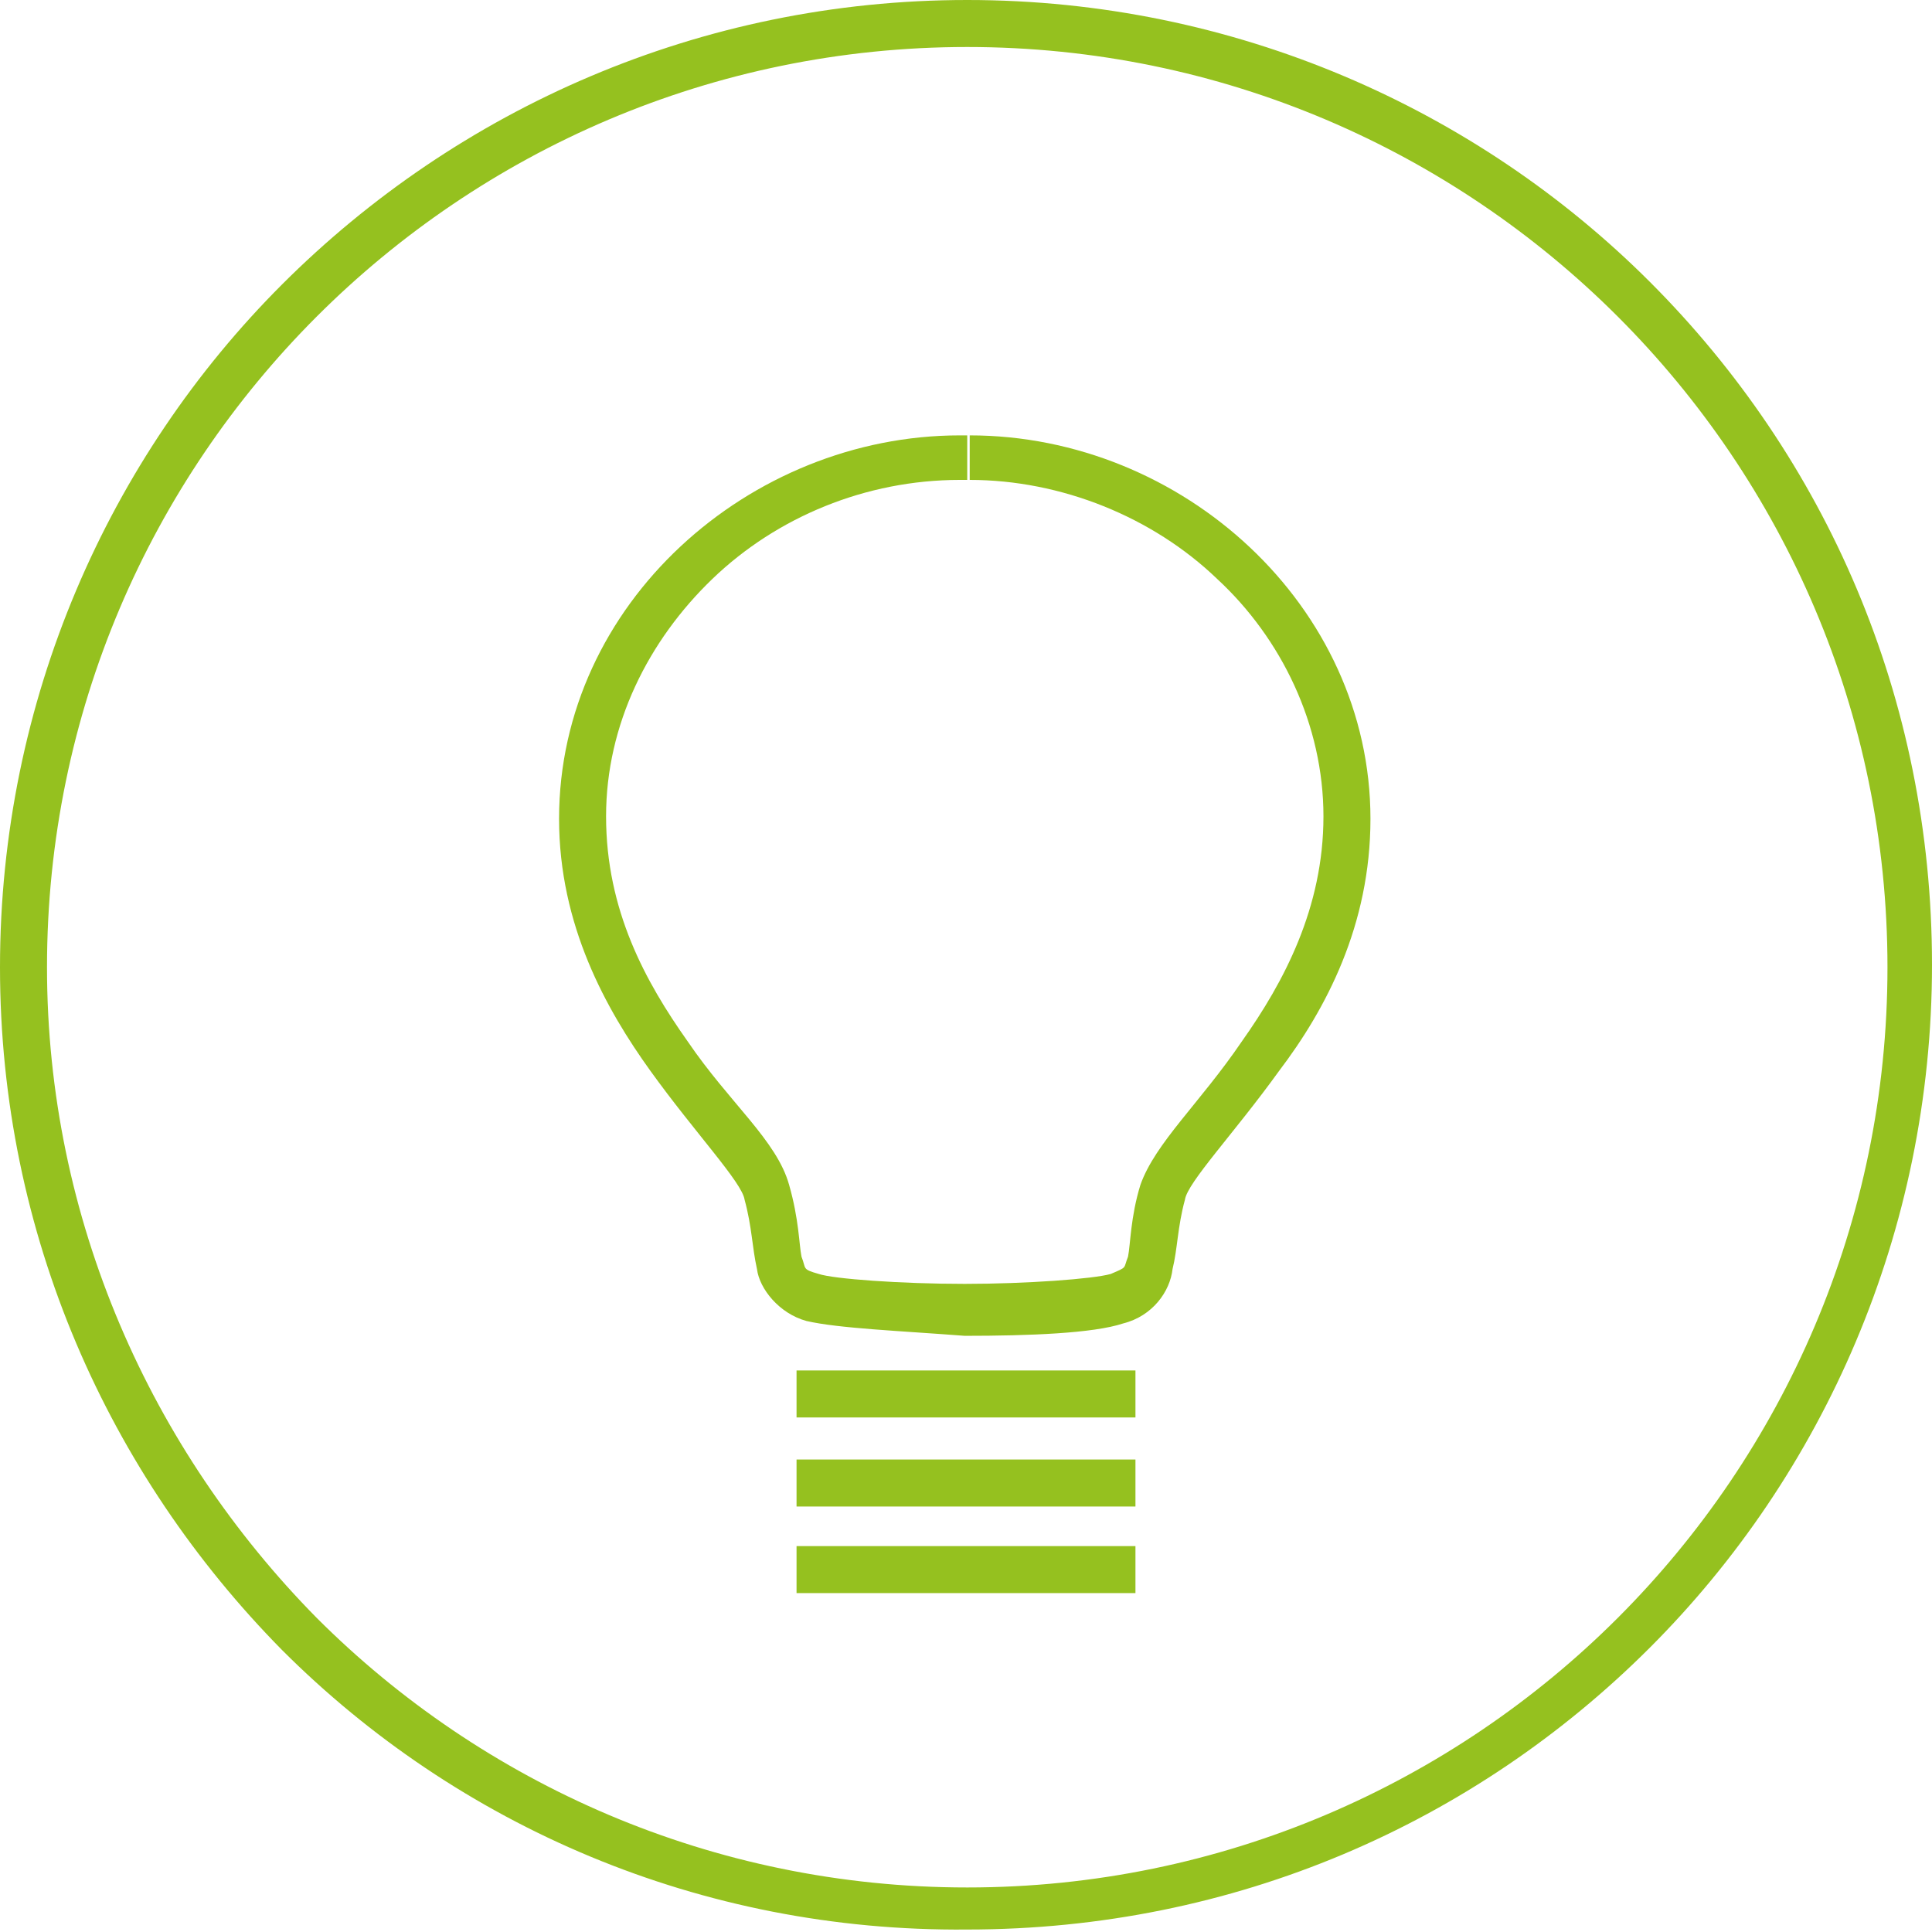 <?xml version="1.0" encoding="utf-8"?>
<!-- Generator: Adobe Illustrator 24.2.0, SVG Export Plug-In . SVG Version: 6.00 Build 0)  -->
<svg version="1.1" id="Laag_1" xmlns="http://www.w3.org/2000/svg" xmlns:xlink="http://www.w3.org/1999/xlink" x="0px" y="0px"
	 viewBox="0 0 78.1 78.1" style="enable-background:new 0 0 78.1 78.1;" xml:space="preserve">
<style type="text/css">
	.st0{fill:#95C11F;}
</style>
<g>
	<path class="st0" d="M12.8,65.4c6.7,6.7,16,10.9,26.3,10.9c10.3,0,19.6-4.2,26.3-10.9c6.7-6.7,10.9-16,10.9-26.3
		c0-10.3-4.2-19.6-10.9-26.3c-6.7-6.7-16-10.9-26.3-10.9c-10.3,0-19.6,4.2-26.3,10.9c-6.7,6.7-10.9,16-10.9,26.3
		C1.9,49.3,6.1,58.6,12.8,65.4 M11.4,66.7C4.4,59.6,0,49.9,0,39.1c0-10.8,4.4-20.6,11.4-27.6C18.5,4.4,28.3,0,39.1,0
		c10.8,0,20.6,4.4,27.6,11.4c7.1,7.1,11.4,16.8,11.4,27.6c0,10.8-4.4,20.6-11.4,27.6c-7.1,7.1-16.8,11.4-27.6,11.4
		C28.3,78.1,18.5,73.8,11.4,66.7"/>
	<path class="st0" d="M32.6,53.4c-1.1-0.3-1.9-1.3-2-2.1c-0.2-0.9-0.2-1.7-0.5-2.8c-0.1-0.7-2-2.7-3.8-5.2
		c-1.8-2.5-3.7-5.9-3.7-10.2c0-8.7,7.7-15.5,16.2-15.5h0.3v0.9v0.9l-0.3,0c-3.8,0-7.4,1.5-10,4c-2.6,2.5-4.3,5.9-4.3,9.6
		c0,3.8,1.6,6.7,3.3,9.1c1.7,2.5,3.6,4,4.1,5.8c0.4,1.4,0.4,2.4,0.5,2.9c0.2,0.5,0,0.5,0.7,0.7c0.6,0.2,3.3,0.4,5.9,0.4
		c2.5,0,5.2-0.2,5.9-0.4c0.7-0.3,0.5-0.2,0.7-0.7c0.1-0.5,0.1-1.6,0.5-2.9c0.6-1.7,2.4-3.3,4.1-5.8c1.7-2.4,3.3-5.4,3.3-9.1
		c0-3.7-1.7-7.2-4.3-9.6c-2.6-2.5-6.3-4-10-4v-0.9v-0.9c8.6,0,16.2,6.9,16.2,15.5c0,4.3-1.8,7.7-3.7,10.2c-1.8,2.5-3.7,4.5-3.8,5.2
		c-0.3,1.1-0.3,2-0.5,2.8c-0.1,0.9-0.8,1.9-2,2.2c-1.2,0.4-3.8,0.5-6.4,0.5C36.4,53.8,33.9,53.7,32.6,53.4"/>
</g>
<rect x="32.2" y="55.4" class="st0" width="13.7" height="1.9"/>
<rect x="32.2" y="59" class="st0" width="13.7" height="1.9"/>
<rect x="32.2" y="62.5" class="st0" width="13.7" height="1.9"/>
</svg>

